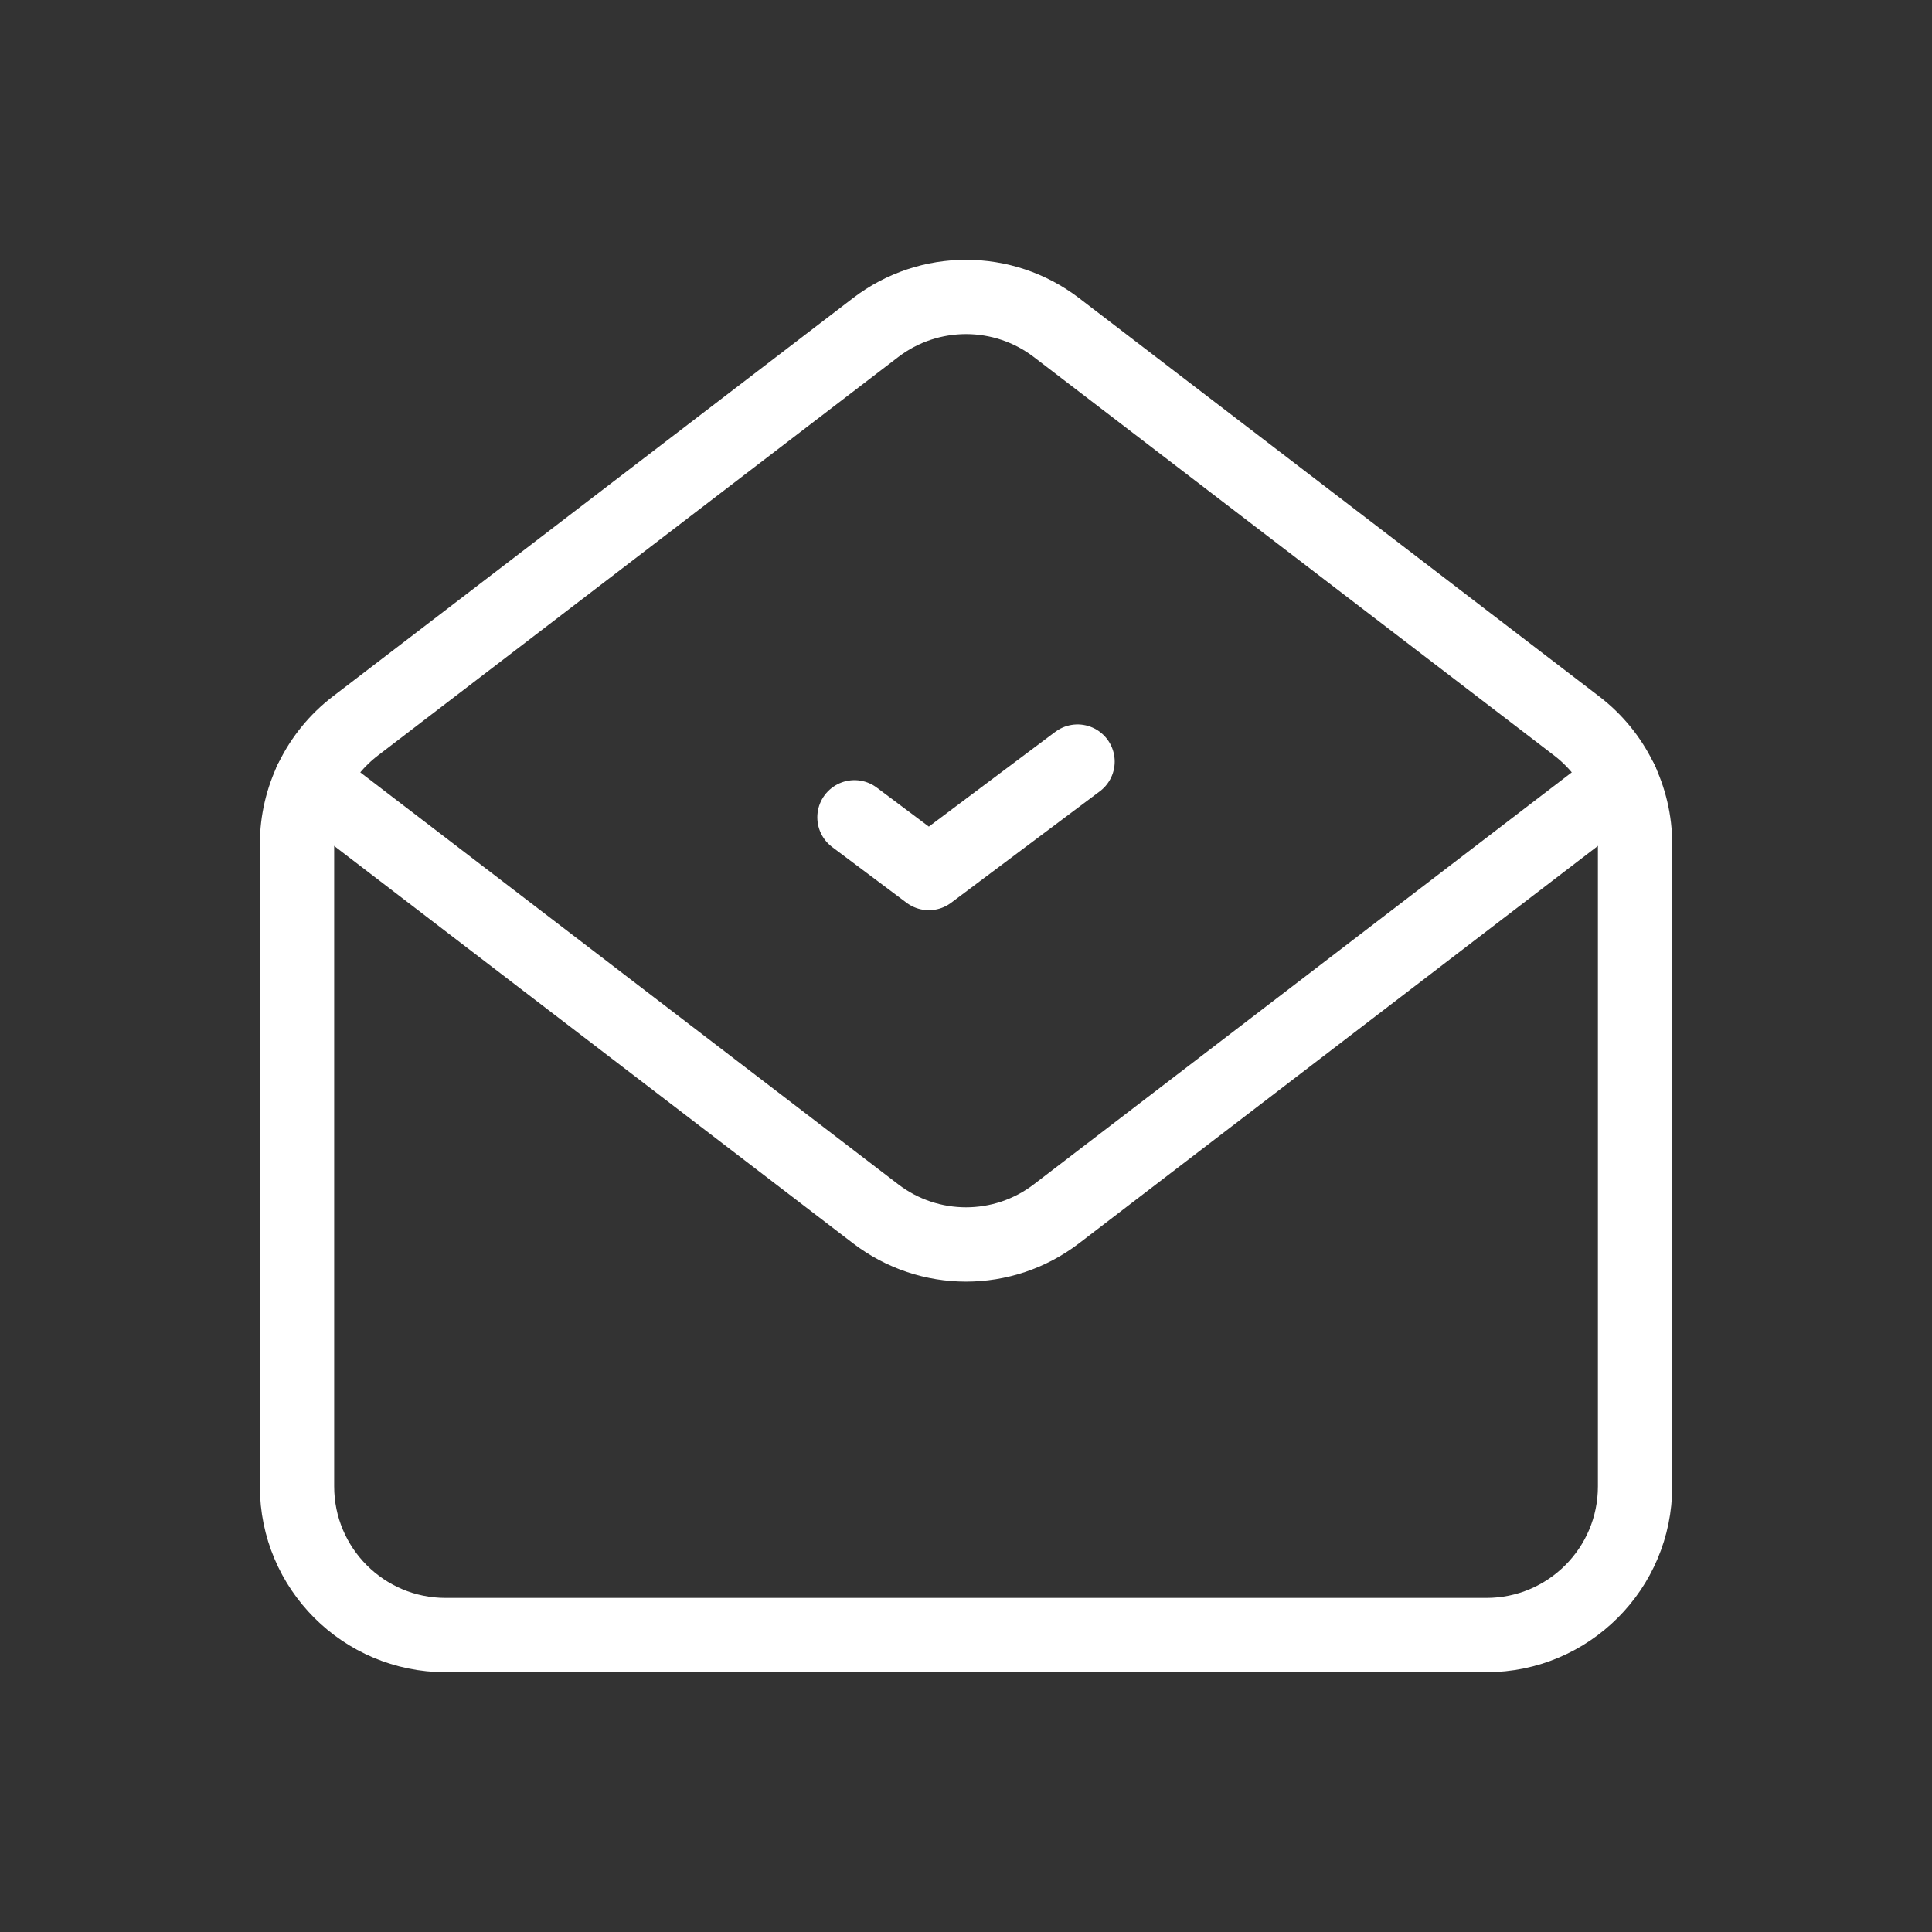 <svg width="26" height="26" viewBox="0 0 26 26" fill="none" xmlns="http://www.w3.org/2000/svg">
<rect x="0" y="0" width="26" height="26" fill="#333333" stroke="none"/>
<path fill-rule="evenodd" clip-rule="evenodd" d="M21.22 9.771L14.217 4.408C13.499 3.859 12.502 3.859 11.784 4.408L4.781 9.771C4.287 10.15 3.997 10.737 3.997 11.36V20.003C3.997 21.108 4.892 22.004 5.997 22.004H20.003C21.108 22.004 22.004 21.108 22.004 20.003V11.36C22.004 10.737 21.714 10.15 21.22 9.771Z" stroke="white" stroke-linecap="round" stroke-linejoin="round"/>
<path d="M4.184 10.515L11.784 16.335C12.502 16.885 13.499 16.885 14.217 16.335L21.818 10.514" stroke="white" stroke-linecap="round" stroke-linejoin="round"/>
<path d="M14.501 10.249L12.5 11.749L11.499 10.999" stroke="white" stroke-linecap="round" stroke-linejoin="round"/>
</svg>
